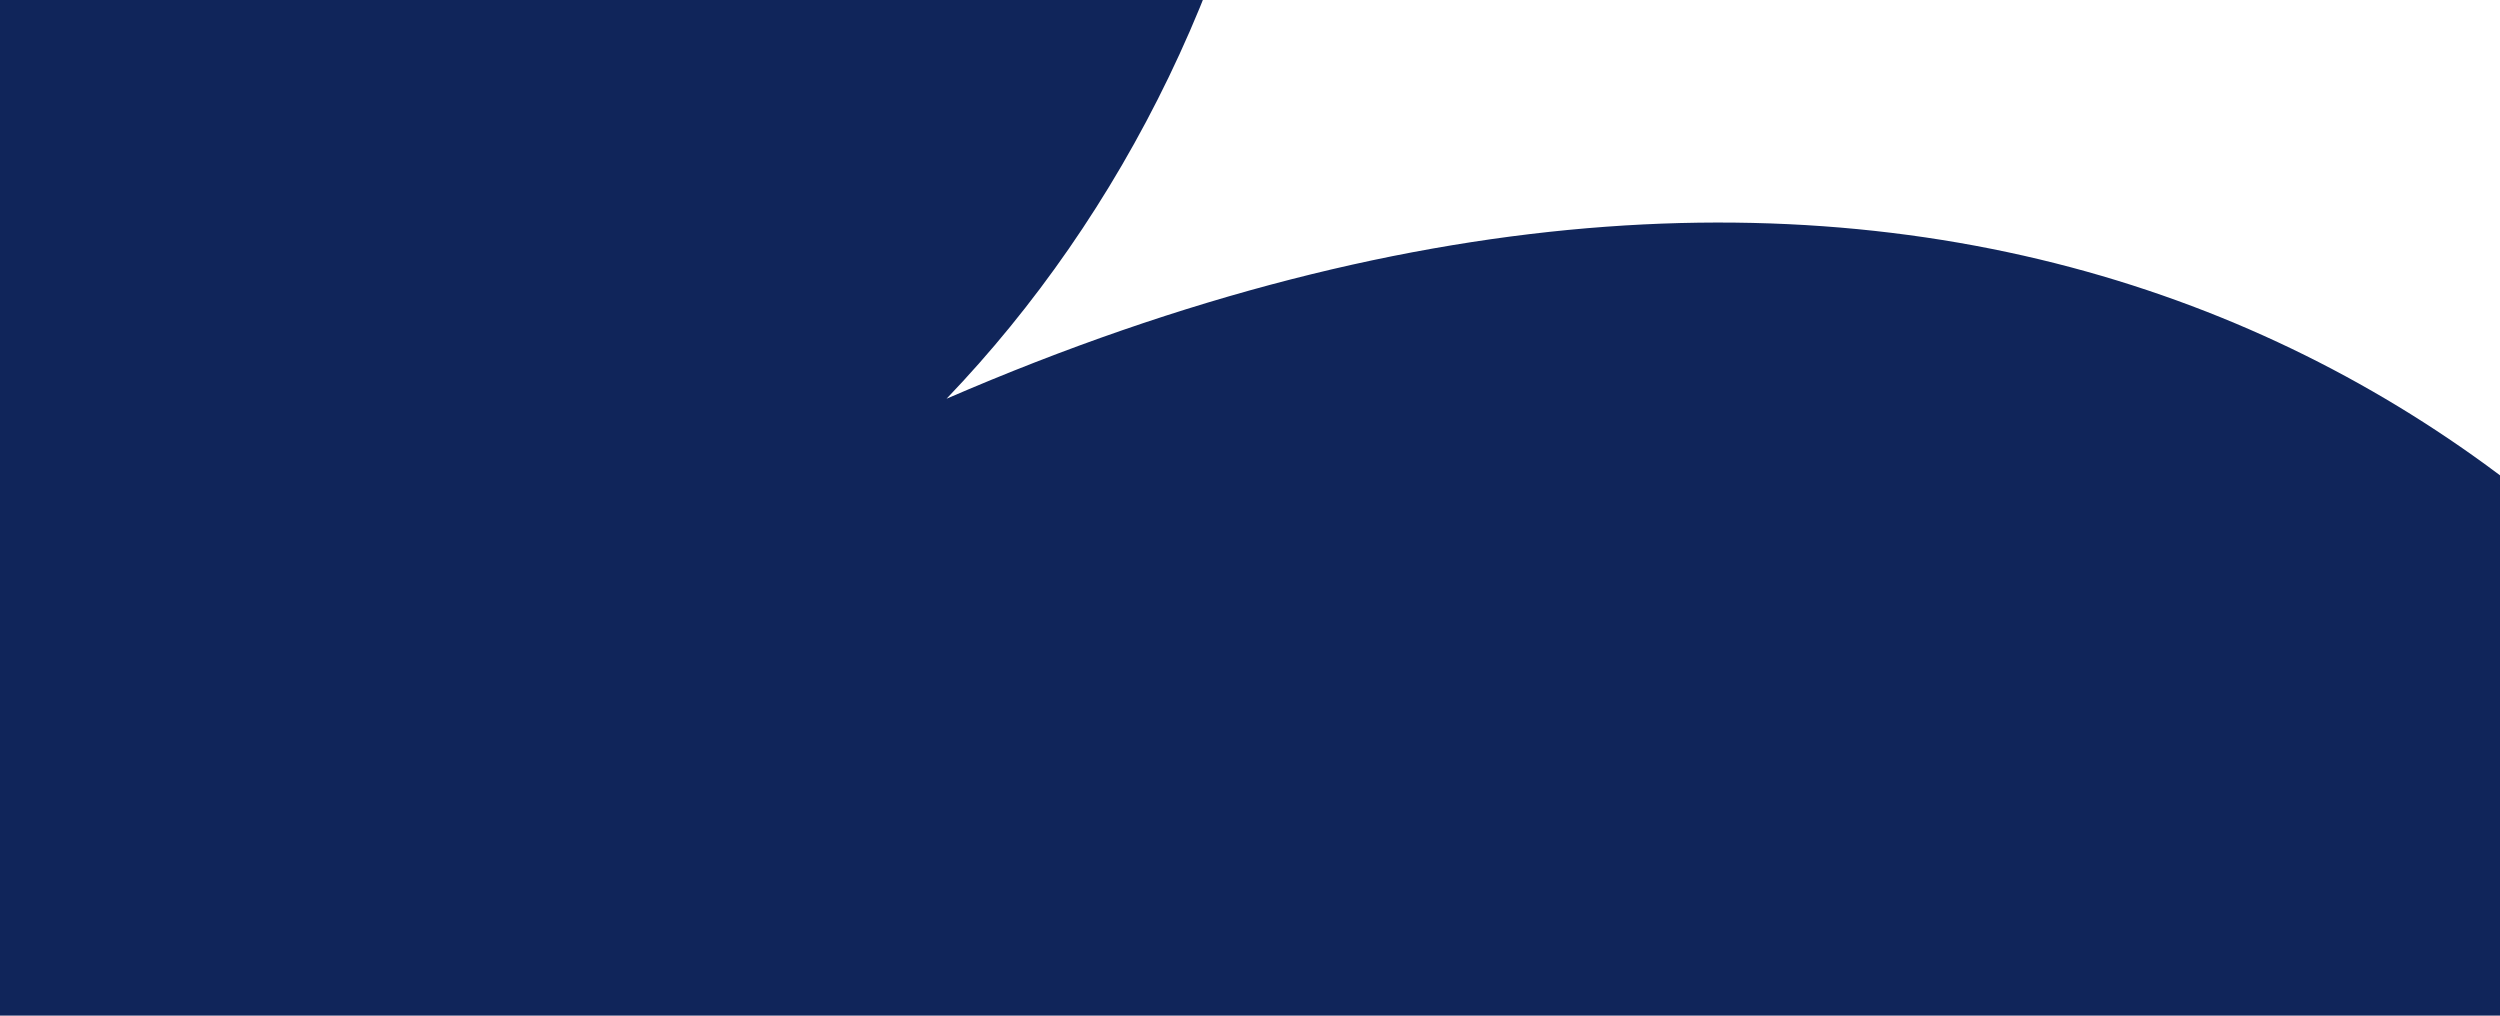 <svg width="320" height="130" viewBox="0 0 320 130" fill="none" xmlns="http://www.w3.org/2000/svg">
<g clip-path="url(#clip0_1857_1266)">
<path d="M365.326 112.326C433.418 230.263 358.018 357.547 244.641 423.006L64.949 526.751L-295.736 -97.975L-141.287 -187.146C-9.085 -263.473 95.847 -232.896 140.748 -155.126C185.648 -77.356 166.364 3.857 121.157 51.038C243.465 -1.915 327.334 46.52 365.326 112.326Z" fill="#10255A"/>
</g>
<defs>
<clipPath id="clip0_1857_1266">
<rect width="466.486" height="720.041" fill="white" transform="translate(-294 -90.757) rotate(-30)"/>
</clipPath>
</defs>
</svg>